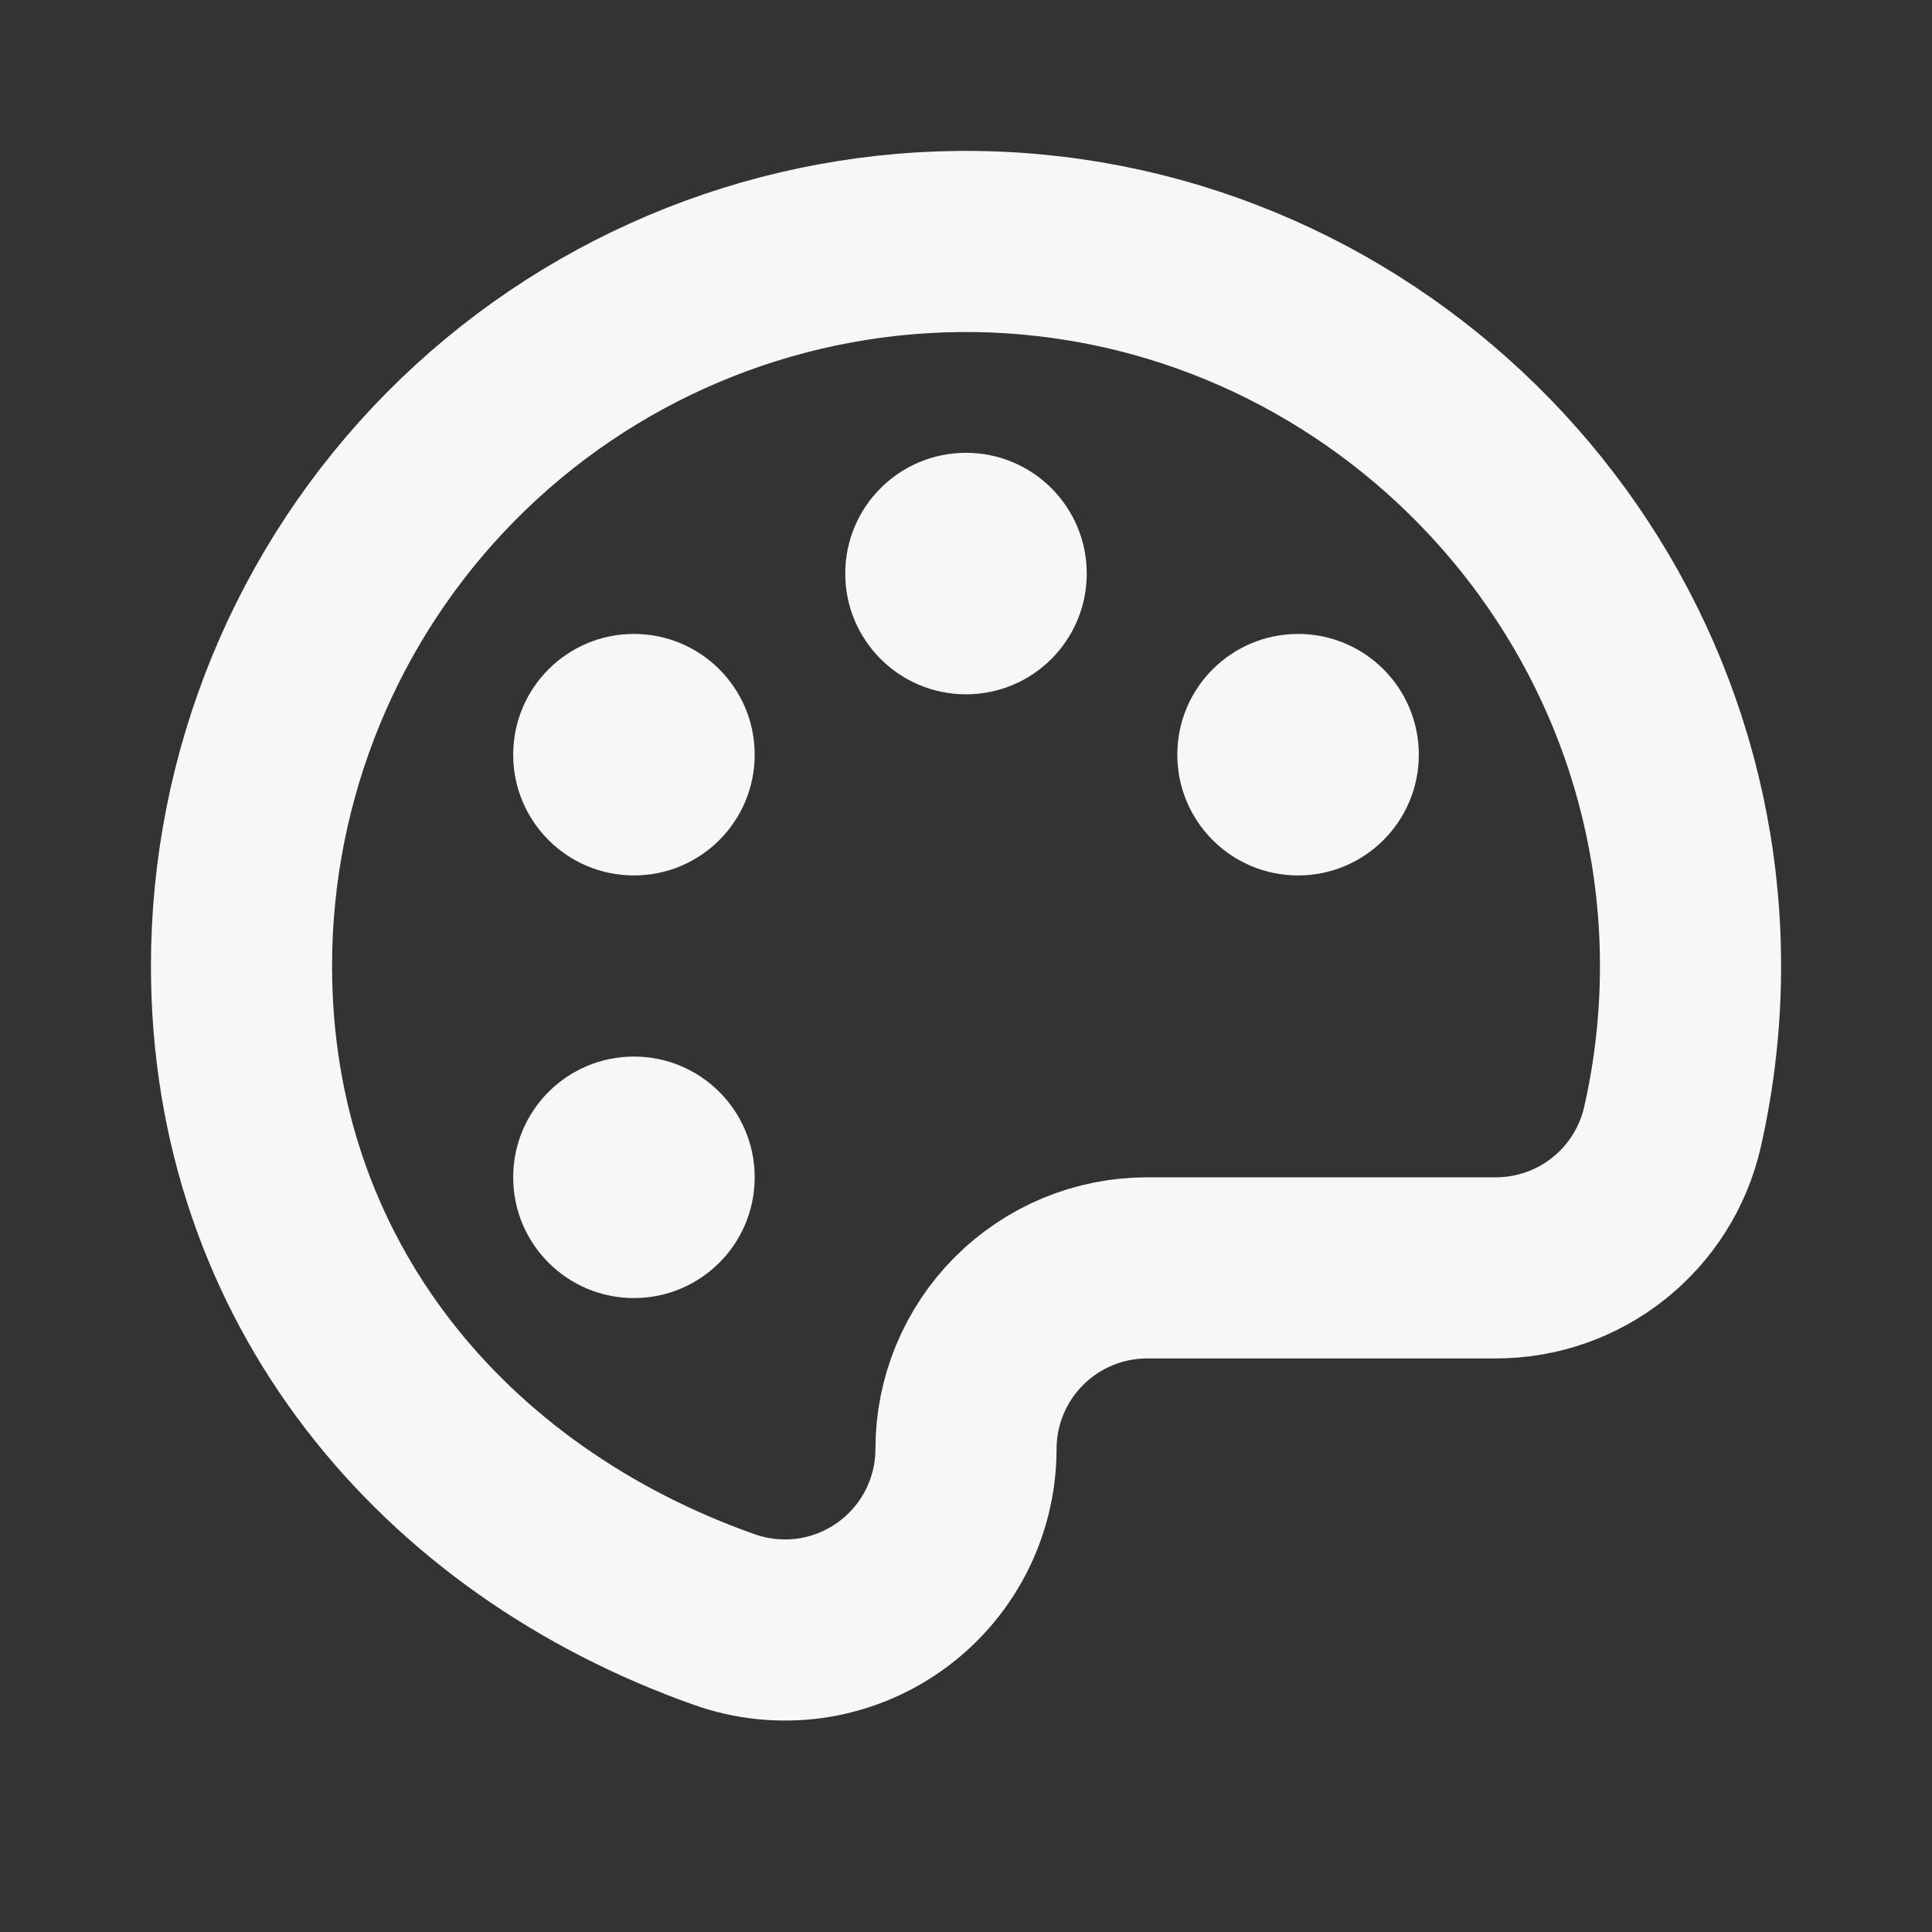 <svg width="32" height="32" viewBox="0 0 32 32" fill="none" xmlns="http://www.w3.org/2000/svg">
<rect x="0" y="0" width="32" height="32" fill="#333333" stroke="none"/>
<g clip-path="url(#clip0_11_21)">
<path d="M16 24C16 23.204 16.316 22.441 16.879 21.879C17.441 21.316 18.204 21 19 21H24.776C25.456 21 26.115 20.77 26.646 20.346C27.178 19.922 27.55 19.331 27.701 18.669C27.908 17.759 28.008 16.829 28 15.896C27.944 9.294 22.48 3.934 15.875 4C12.714 4.033 9.694 5.312 7.47 7.559C5.247 9.805 4 12.839 4 16C4 21.226 7.341 25.18 12 26.826C12.452 26.986 12.936 27.035 13.412 26.97C13.887 26.904 14.339 26.725 14.731 26.448C15.123 26.171 15.443 25.804 15.664 25.378C15.884 24.952 16 24.48 16 24Z" stroke="#F7F7F8" stroke-width="3" stroke-linecap="round" stroke-linejoin="round"/>
<path d="M16 11.5C17.105 11.5 18 10.605 18 9.5C18 8.395 17.105 7.5 16 7.5C14.895 7.5 14 8.395 14 9.5C14 10.605 14.895 11.5 16 11.5Z" fill="#F7F7F8"/>
<path d="M10.5 14.5C11.605 14.5 12.5 13.605 12.5 12.5C12.5 11.395 11.605 10.5 10.5 10.5C9.395 10.5 8.5 11.395 8.5 12.5C8.5 13.605 9.395 14.5 10.5 14.5Z" fill="#F7F7F8"/>
<path d="M10.5 21.5C11.605 21.5 12.5 20.605 12.5 19.5C12.5 18.395 11.605 17.5 10.5 17.5C9.395 17.5 8.5 18.395 8.5 19.5C8.5 20.605 9.395 21.5 10.5 21.5Z" fill="#F7F7F8"/>
<path d="M21.5 14.5C22.605 14.5 23.5 13.605 23.5 12.5C23.5 11.395 22.605 10.5 21.5 10.5C20.395 10.5 19.5 11.395 19.5 12.5C19.5 13.605 20.395 14.5 21.5 14.5Z" fill="#F7F7F8"/>
</g>
<defs>
<clipPath id="clip0_11_21">
<rect width="32" height="32" fill="white"/>
</clipPath>
</defs>
</svg>
